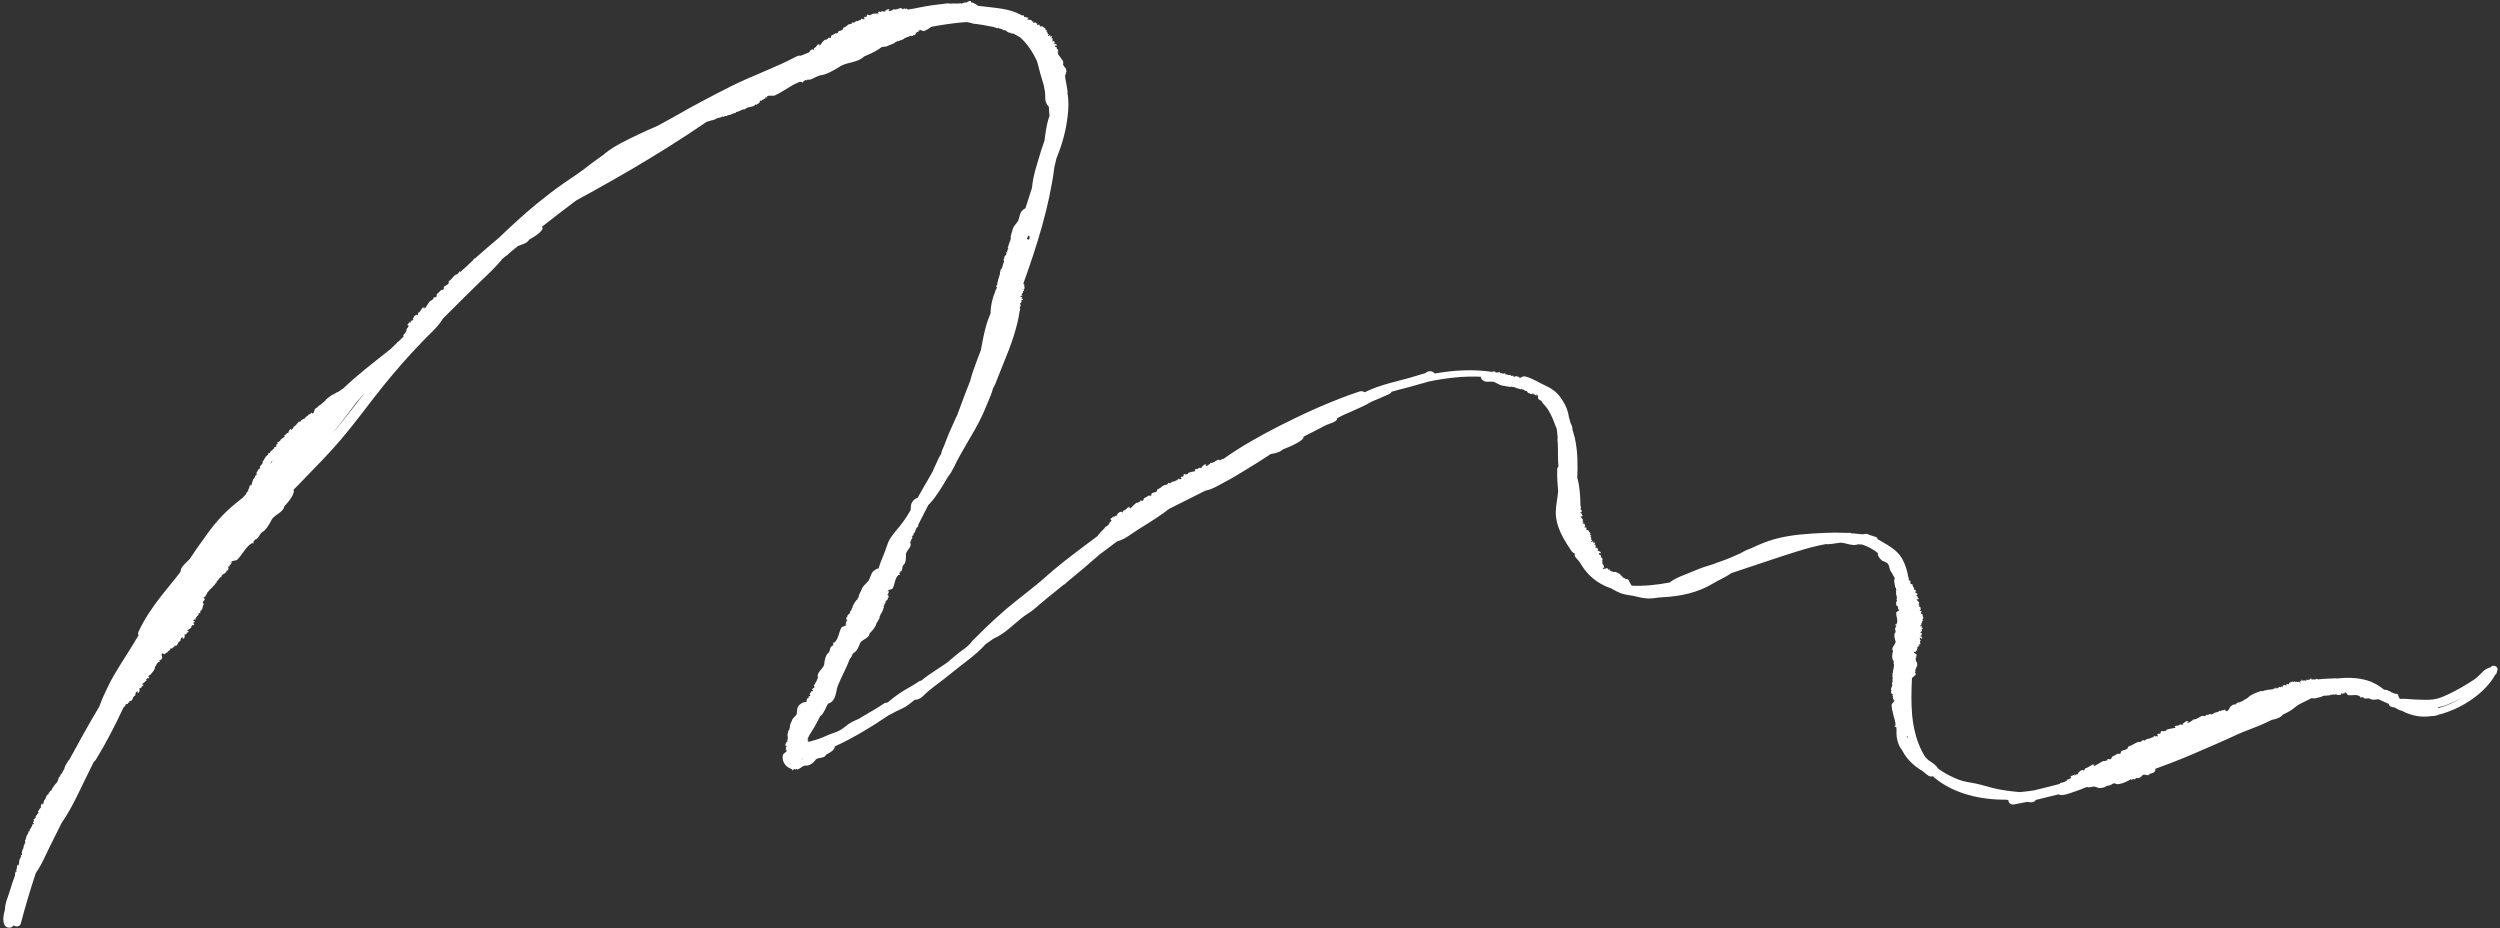 <?xml version="1.0" encoding="UTF-8"?> <svg xmlns="http://www.w3.org/2000/svg" width="272" height="101" viewBox="0 0 272 101" fill="none"><rect x="0" y="0" width="272" height="101" fill="#333333" stroke="none"/><path d="M270.827 72.653C270.496 72.746 270.263 72.933 270.04 73.168C269.754 73.464 269.503 73.729 269.146 73.963C268.323 74.517 267.402 75.04 266.49 75.485C266.043 75.703 265.56 75.922 265.06 76.039C264.55 76.156 264.022 76.148 263.504 76.132C262.958 76.117 262.431 76.101 261.885 76.047C261.617 76.015 261.358 76.031 261.09 76.039C261.036 75.93 260.965 75.797 260.911 75.625L260.929 75.602C260.821 75.493 260.723 75.43 260.526 75.524C260.598 75.352 260.374 75.446 260.357 75.376V75.36C260.178 75.446 260.142 75.157 259.963 75.243C259.972 75.227 259.99 75.181 260.026 75.188C259.918 75.188 259.784 75.188 259.802 75.087C259.668 75.071 259.516 75.04 259.382 75.032C258.872 74.627 258.318 74.268 257.612 74.049C256.548 73.722 255.403 73.69 254.286 73.823C254.241 73.815 254.205 73.8 254.151 73.8C254.008 73.792 253.883 73.8 253.749 73.823C253.391 73.823 253.034 73.846 252.676 73.87C252.542 73.878 252.417 73.893 252.283 73.909C252.283 73.909 252.283 73.909 252.274 73.909C252.229 73.909 252.184 73.909 252.149 73.917C252.149 73.909 252.14 73.893 252.149 73.878C252.05 73.815 251.979 73.901 251.88 73.932C251.854 73.932 251.818 73.932 251.791 73.932C251.764 73.932 251.728 73.917 251.693 73.885C251.693 73.909 251.684 73.917 251.675 73.932C251.612 73.932 251.55 73.932 251.487 73.932V73.862C251.371 73.753 251.326 73.901 251.254 73.956C251.228 73.956 251.201 73.963 251.174 73.971L251.058 73.956L251.076 73.995C251.076 73.995 251.058 73.995 251.049 73.995C251.004 73.948 250.959 73.885 250.933 73.987C250.933 74.002 250.933 74.018 250.933 74.034C250.933 74.034 250.924 74.034 250.915 74.034C250.888 74.041 250.87 74.057 250.843 74.073C250.763 74.041 250.682 74.01 250.611 74.002C250.638 74.088 250.611 74.096 250.584 74.112L250.566 74.034C250.477 74.159 250.486 73.87 250.396 73.971V74.081C250.334 74.252 250.316 73.924 250.244 74.159C250.289 74.135 250.298 74.33 250.244 74.299V74.221C250.244 74.221 250.208 74.275 250.19 74.26C250.199 74.213 250.173 74.151 250.137 74.166V74.065L250.092 74.221C250.012 74.151 249.931 74.268 249.878 74.166C249.878 74.166 249.726 74.135 249.717 74.26C249.726 74.182 249.645 74.166 249.645 74.081C249.627 74.166 249.538 74.252 249.475 74.174C249.296 74.104 249.234 74.33 249.064 74.252C249.091 74.338 249.001 74.307 249.055 74.416C248.939 74.556 248.724 74.237 248.76 74.603C248.697 74.634 248.662 74.533 248.617 74.525V74.502C248.51 74.556 248.474 74.572 248.375 74.588C248.34 74.634 248.375 74.798 248.286 74.775C248.286 74.705 248.259 74.72 248.232 74.728C248.25 74.712 248.25 74.689 248.197 74.658C248.197 74.681 248.197 74.697 248.188 74.705C248.188 74.705 248.188 74.697 248.188 74.689C248.143 74.728 248.161 74.744 248.188 74.744C248.188 74.751 248.188 74.767 248.206 74.783C248.125 74.712 248.054 74.829 248.009 74.72C247.937 74.751 247.893 74.798 247.839 74.853C247.785 74.853 247.732 74.876 247.669 74.892V74.876L247.615 74.907C247.615 74.907 247.598 74.907 247.589 74.915C247.562 74.845 247.624 74.861 247.642 74.837C247.544 74.783 247.499 74.861 247.446 74.915C247.41 74.939 247.374 74.954 247.338 74.97C247.32 74.97 247.311 74.97 247.285 74.962V74.986C247.285 74.986 247.213 75.001 247.177 75.009C247.159 75.001 247.15 74.993 247.133 75.009C247.097 74.993 247.07 75.009 247.052 75.025C246.855 75.032 246.659 75.025 246.516 75.142C246.516 75.126 246.516 75.071 246.578 75.056C246.364 75.134 246.087 75.259 246.033 75.165C245.783 75.259 245.47 75.36 245.192 75.485C245.058 75.547 244.933 75.618 244.826 75.688C244.727 75.758 244.656 75.82 244.602 75.898V75.859C244.504 76.039 244.406 75.976 244.254 76.109C244.236 76.101 244.218 76.101 244.218 76.093C244.102 76.281 243.708 76.351 243.592 76.46L243.547 76.398L243.199 76.577L243.342 76.53C243.395 76.725 243.011 76.546 242.814 76.772C242.555 76.858 242.537 77.357 242.233 77.381C242.161 77.513 242.26 77.201 242.117 77.342C242.054 77.256 242.17 77.248 242.081 77.194C241.929 77.318 241.741 77.225 241.553 77.389L241.5 77.318C241.285 77.576 240.91 77.459 240.784 77.662C240.525 77.849 240.472 77.537 240.239 77.802L240.069 77.755C239.926 77.794 240.042 77.911 239.872 77.927C239.846 77.865 239.658 77.958 239.712 77.865C239.327 77.904 239.112 78.278 238.585 78.294C238.549 78.45 238.299 78.465 238.272 78.59C238.236 78.543 237.825 78.754 238.013 78.543C238.031 78.528 238.066 78.512 238.075 78.535V78.45C237.744 78.411 237.655 78.707 237.396 78.777C237.485 78.777 237.575 78.731 237.539 78.801L237.306 78.879L237.324 78.801L236.967 78.902L237.056 78.957C236.868 78.98 236.743 78.879 236.609 79.058C236.555 79.152 236.815 79.097 236.654 79.191C236.394 79.23 235.992 79.3 235.688 79.402C235.76 79.472 235.688 79.503 235.608 79.558L235.554 79.487C235.304 79.722 235.348 79.386 235.089 79.604V79.542V79.729C234.901 79.995 234.856 79.651 234.678 79.979C234.785 79.909 234.83 80.104 234.669 80.143V80.057C234.588 80.112 234.579 80.151 234.526 80.158C234.552 80.096 234.49 80.049 234.383 80.112L234.409 79.987L234.266 80.213C234.052 80.213 233.846 80.431 233.721 80.369C233.721 80.369 233.337 80.478 233.319 80.619C233.354 80.525 233.14 80.58 233.158 80.478C233.113 80.595 232.863 80.767 232.711 80.728L232.729 80.712C232.264 80.798 232.04 81.11 231.575 81.196C231.647 81.266 231.396 81.321 231.521 81.407C231.155 81.711 230.654 81.578 230.744 81.961C230.592 82.07 230.493 81.992 230.395 82.023L230.422 81.984C230.127 82.171 230.037 82.218 229.805 82.327C229.706 82.413 229.778 82.577 229.545 82.632C229.581 82.538 229.501 82.593 229.42 82.632C229.465 82.6 229.465 82.569 229.34 82.577C229.34 82.6 229.322 82.624 229.304 82.639C229.304 82.639 229.295 82.639 229.295 82.624C229.179 82.702 229.206 82.71 229.277 82.694C229.277 82.702 229.295 82.718 229.322 82.725C229.143 82.71 228.937 82.889 228.866 82.788C228.473 82.967 228.204 83.178 227.856 83.357C227.784 83.318 227.856 83.24 227.945 83.178L227.695 83.295C227.659 83.217 227.82 83.194 227.9 83.147C227.713 83.147 227.561 83.233 227.409 83.334C227.257 83.435 227.105 83.545 226.872 83.591L226.836 83.693H226.809C226.809 83.693 226.783 83.81 226.747 83.849C226.649 83.818 226.64 83.708 226.479 83.81C226.3 83.833 226.157 84.052 226.041 84.169C226.13 84.138 226.13 84.184 226.112 84.223C226.076 84.247 226.041 84.247 226.014 84.247C225.978 84.247 225.942 84.247 225.915 84.278L225.853 84.192C225.915 84.239 225.826 84.309 225.763 84.364C225.763 84.364 225.754 84.364 225.745 84.364C225.745 84.364 225.745 84.364 225.745 84.372C225.728 84.387 225.71 84.403 225.71 84.418C225.629 84.372 225.799 84.309 225.79 84.247C225.486 84.387 225.647 84.317 225.316 84.45C225.164 84.582 225.388 84.528 225.343 84.637C225.191 84.715 225.057 84.832 224.833 84.84L224.932 84.902C224.637 85.074 224.458 85.16 224.208 85.167C224.163 85.214 224.118 85.261 224.065 85.3C223.135 85.542 222.196 85.784 221.257 86.002C220.765 86.073 220.265 86.135 219.773 86.182C218.816 86.096 217.859 85.987 216.921 85.76C216.268 85.597 215.633 85.394 214.98 85.253C214.363 85.121 213.72 85.066 213.139 84.84C212.334 84.535 211.538 84.114 210.85 83.615C210.653 83.217 210.179 82.959 209.795 82.694C209.678 82.577 209.562 82.468 209.455 82.351C208.614 81.009 208.194 79.425 208.042 77.802C207.926 76.499 207.953 75.149 208.024 73.776C208.114 73.698 208.221 73.597 208.346 73.48H208.382C208.453 73.331 208.471 73.238 208.301 73.129C208.516 73.113 208.328 72.996 208.4 72.965H208.418C208.257 72.863 208.57 72.77 208.436 72.668C208.453 72.668 208.507 72.684 208.507 72.7C208.489 72.629 208.453 72.52 208.579 72.528C208.57 72.356 208.659 72.106 208.48 71.974H208.516C208.391 71.904 208.516 71.896 208.444 71.818C208.462 71.818 208.471 71.818 208.48 71.818C208.355 71.732 208.48 71.599 208.436 71.529H208.516V71.389L208.498 71.436C208.275 71.404 208.65 71.342 208.516 71.233C208.543 71.178 208.355 71.1 208.248 71.03C208.248 70.991 208.248 70.96 208.248 70.921C208.284 70.928 208.31 70.928 208.284 70.897C208.4 70.905 208.355 70.936 208.444 70.928C208.4 70.85 208.579 70.827 208.507 70.733H208.596C208.444 70.609 208.74 70.538 208.596 70.452C208.534 70.328 208.874 70.406 208.713 70.265L208.838 70.234C208.865 70.187 208.695 70.179 208.757 70.132C208.838 70.14 208.829 70.062 208.9 70.109C209.035 69.992 208.766 69.828 208.99 69.672C208.847 69.618 208.945 69.54 208.838 69.501C208.9 69.501 208.865 69.321 208.999 69.438C209.008 69.446 208.999 69.462 208.981 69.462L209.07 69.485C209.249 69.399 208.999 69.29 209.035 69.196C208.999 69.228 209.008 69.266 208.945 69.235L208.963 69.142L209.035 69.165L209.088 69.025L208.99 69.04C209.044 68.978 209.204 68.962 209.079 68.876C209.008 68.837 208.945 68.939 208.927 68.861C208.999 68.767 209.106 68.635 209.133 68.533C209.026 68.533 209.035 68.51 209.017 68.478H209.106C208.99 68.354 209.312 68.447 209.213 68.322L209.276 68.338L209.088 68.299C208.918 68.182 209.285 68.252 209.044 68.12C209.052 68.166 208.838 68.135 208.883 68.073L208.972 68.088C208.972 68.088 208.918 68.041 208.936 68.026C208.981 68.049 209.061 68.041 209.052 67.995L209.16 68.034L209.008 67.932C209.106 67.87 208.99 67.753 209.124 67.729C209.124 67.729 209.195 67.581 209.061 67.542C209.142 67.573 209.178 67.495 209.276 67.519C209.187 67.472 209.106 67.355 209.213 67.308H209.222C209.33 67.144 209.088 67.012 209.213 66.856C209.106 66.863 209.16 66.778 209.026 66.801C208.891 66.645 209.285 66.489 208.865 66.442C208.838 66.372 208.954 66.348 208.972 66.309L208.999 66.325C208.954 66.185 208.945 66.146 208.936 66.036C208.891 65.99 208.695 65.997 208.731 65.904C208.811 65.927 208.793 65.888 208.784 65.857C208.802 65.88 208.829 65.88 208.874 65.826C208.847 65.826 208.829 65.818 208.82 65.802C208.82 65.802 208.829 65.802 208.838 65.802C208.802 65.748 208.775 65.763 208.775 65.787C208.766 65.787 208.748 65.787 208.731 65.802C208.82 65.732 208.695 65.638 208.82 65.607C208.748 65.428 208.587 65.342 208.507 65.217C208.57 65.186 208.641 65.209 208.677 65.24L208.632 65.147C208.731 65.131 208.704 65.194 208.731 65.217C208.856 65.077 208.516 65.014 208.623 64.85L208.543 64.835H208.552C208.552 64.835 208.453 64.811 208.436 64.796C208.516 64.757 208.632 64.757 208.605 64.694C208.668 64.624 208.525 64.554 208.462 64.492C208.462 64.531 208.409 64.531 208.373 64.523C208.364 64.492 208.436 64.453 208.4 64.437L208.516 64.413C208.418 64.445 208.382 64.351 208.328 64.351C208.409 64.312 208.418 64.39 208.48 64.382C208.436 64.25 208.453 64.32 208.409 64.187C208.31 64.14 208.301 64.203 208.221 64.211C208.221 64.195 208.221 64.179 208.248 64.164H208.266C208.319 63.93 208.024 63.813 208.105 63.586C208.006 63.618 208.033 63.501 207.908 63.555C207.729 63.391 208.015 63.142 207.684 63.142C207.684 63.095 207.667 63.048 207.658 63.001C207.676 62.986 207.684 62.97 207.684 62.947L207.711 62.962C207.667 62.892 207.64 62.837 207.622 62.798C207.568 62.478 207.506 62.159 207.398 61.839C207.193 61.176 206.889 60.528 206.343 60.021C205.744 59.459 204.984 59.069 204.26 58.648C204.278 58.585 204.26 58.531 204.206 58.484C204.063 58.374 203.724 58.343 203.232 58.133V58.102C203.017 58.078 202.856 58.062 202.695 58.141C202.633 58.133 202.57 58.125 202.516 58.117C202.508 58.117 202.49 58.117 202.472 58.117C202.212 58.086 201.953 58.062 201.685 58.039C201.685 58.031 201.703 58.023 201.721 58.023C201.685 58.023 201.649 58.031 201.613 58.039C201.542 58.039 201.47 58.031 201.399 58.023C201.381 58.016 201.363 58 201.363 57.969C201.256 57.969 201.166 57.977 201.086 57.977C201.014 57.977 200.943 57.977 200.88 57.977C200.111 57.938 199.342 57.938 198.573 57.977C196.723 58.062 194.863 58.164 193.084 58.655C192.225 58.889 191.43 59.233 190.643 59.599C190.205 59.755 189.793 59.943 189.4 60.177C188.738 60.489 188.059 60.785 187.361 61.027C187.031 61.136 186.7 61.261 186.378 61.386C185.636 61.605 184.903 61.846 184.205 62.159C183.356 62.533 182.372 62.806 181.657 63.376C180.351 63.618 178.912 63.797 177.526 63.719C177.446 63.579 177.32 63.407 177.204 63.15L177.222 63.126C177.097 63.009 177.025 62.962 176.82 63.032C176.909 62.869 176.695 62.947 176.695 62.869H176.704C176.507 62.916 176.569 62.635 176.382 62.674C176.4 62.666 176.435 62.627 176.453 62.635C176.364 62.611 176.23 62.572 176.301 62.486C176.104 62.393 175.836 62.166 175.595 62.237L175.622 62.213C175.488 62.276 175.523 62.182 175.416 62.19C175.416 62.174 175.416 62.166 175.425 62.159C175.282 62.213 175.21 62.049 175.121 62.057L175.166 61.995L175.023 61.925L175.058 61.971C174.906 62.112 175.049 61.807 174.871 61.839C174.817 61.769 174.495 61.948 174.397 61.901C174.388 61.901 174.379 61.886 174.379 61.87C174.37 61.87 174.37 61.87 174.361 61.87C174.388 61.854 174.513 61.8 174.424 61.792C174.504 61.722 174.504 61.776 174.558 61.706C174.459 61.691 174.558 61.558 174.441 61.542L174.513 61.488C174.307 61.488 174.495 61.285 174.316 61.3C174.191 61.238 174.522 61.129 174.298 61.097L174.388 61.012C174.388 60.957 174.236 61.035 174.263 60.957C174.334 60.934 174.289 60.871 174.37 60.879C174.424 60.723 174.093 60.684 174.2 60.426C174.039 60.434 174.075 60.309 173.959 60.317C174.021 60.294 173.869 60.114 174.057 60.177C174.075 60.177 174.075 60.2 174.057 60.208L174.146 60.193C174.245 60.013 173.95 60.013 173.905 59.888C173.905 59.935 173.932 59.982 173.86 59.974L173.807 59.865C173.807 59.865 173.86 59.865 173.887 59.857C173.869 59.802 173.86 59.755 173.842 59.709L173.771 59.763C173.771 59.685 173.905 59.592 173.744 59.584C173.664 59.584 173.672 59.693 173.601 59.639C173.601 59.529 173.619 59.365 173.583 59.256C173.494 59.311 173.485 59.28 173.449 59.256L173.529 59.217C173.351 59.155 173.69 59.1 173.529 59.03L173.592 59.014L173.404 59.053C173.19 59.022 173.547 58.928 173.261 58.905C173.297 58.944 173.091 58.999 173.091 58.928L173.181 58.913C173.181 58.913 173.109 58.889 173.118 58.866C173.172 58.866 173.243 58.827 173.208 58.788H173.324L173.136 58.749C173.19 58.648 173.029 58.585 173.136 58.515C173.136 58.515 173.127 58.351 172.984 58.367C173.073 58.367 173.073 58.281 173.172 58.273C173.064 58.273 172.939 58.179 173.02 58.109H173.038C173.073 57.922 172.787 57.875 172.85 57.696C172.752 57.735 172.778 57.633 172.653 57.696C172.465 57.571 172.814 57.345 172.394 57.392C172.349 57.321 172.465 57.282 172.474 57.243L172.501 57.259C172.421 57.134 172.412 57.095 172.394 56.994C172.34 56.955 172.152 56.986 172.17 56.884C172.251 56.9 172.233 56.861 172.224 56.83C172.242 56.845 172.269 56.853 172.313 56.798C172.287 56.798 172.269 56.791 172.26 56.783C172.26 56.783 172.269 56.783 172.278 56.783C172.242 56.728 172.215 56.744 172.215 56.775C172.206 56.775 172.188 56.775 172.17 56.791C172.251 56.713 172.126 56.627 172.251 56.596C172.179 56.44 172.045 56.338 171.965 56.213C171.965 56.206 171.965 56.198 171.965 56.19C172.027 56.174 172.081 56.19 172.117 56.229L172.072 56.127C172.17 56.112 172.135 56.182 172.161 56.206C172.296 56.065 171.965 55.971 172.09 55.815L172.009 55.792H172.018C172.018 55.792 171.974 55.776 171.956 55.769C171.956 55.753 171.956 55.737 171.956 55.722C172.027 55.706 172.099 55.706 172.09 55.644C172.17 55.581 172.036 55.488 171.983 55.417C171.983 55.433 171.965 55.433 171.956 55.441C171.956 55.41 171.956 55.379 171.956 55.347H172.045C172.045 55.347 171.974 55.332 171.956 55.316C171.956 55.3 171.956 55.277 171.956 55.261C171.974 55.277 171.983 55.3 172.018 55.3C172.001 55.16 172.009 55.23 171.992 55.09C171.974 55.074 171.965 55.074 171.956 55.074C171.938 54.091 171.893 53.108 171.652 52.133C171.643 52.094 171.625 52.062 171.607 52.031C171.661 50.603 171.67 49.137 171.357 47.74C171.357 47.647 171.339 47.576 171.303 47.514C171.24 47.264 171.169 47.022 171.097 46.773V46.757H171.106C171.106 46.757 171.097 46.741 171.089 46.734C171.08 46.695 171.071 46.656 171.062 46.617C171.062 46.601 171.062 46.585 171.053 46.578C171.062 46.57 171.071 46.562 171.089 46.554C171.026 46.429 171.008 46.234 170.901 46.094C170.829 45.836 170.749 45.587 170.686 45.329C170.686 45.298 170.668 45.275 170.668 45.243C170.65 45.134 170.641 45.017 170.606 44.908C170.445 44.268 170.132 43.706 169.721 43.16C169.327 42.63 168.835 42.271 168.201 41.982C167.476 41.654 166.815 41.21 166.037 40.976C165.786 40.898 165.518 40.976 165.375 41.155C165.304 41.132 165.313 41.046 165.277 41.015H165.304C165.107 40.976 165.053 40.96 164.928 40.913C164.883 40.913 164.839 40.976 164.794 41.007C164.758 40.999 164.731 40.983 164.696 40.976C164.696 40.96 164.66 40.952 164.633 40.944C164.669 40.944 164.687 40.921 164.633 40.858C164.615 40.874 164.597 40.882 164.588 40.89C164.588 40.89 164.588 40.882 164.588 40.874C164.508 40.874 164.508 40.898 164.544 40.921C164.517 40.921 164.49 40.905 164.472 40.898C164.41 40.874 164.338 40.874 164.356 40.796C164.266 40.788 164.186 40.796 164.114 40.796C163.98 40.765 163.855 40.734 163.721 40.703C163.748 40.663 163.793 40.695 163.837 40.687C163.757 40.57 163.623 40.656 163.498 40.648C163.48 40.648 163.453 40.64 163.435 40.632C163.408 40.624 163.39 40.609 163.372 40.585L163.346 40.617C163.346 40.617 163.319 40.617 163.31 40.617C163.31 40.609 163.31 40.601 163.292 40.593V40.617C163.292 40.617 163.256 40.609 163.238 40.601C163.238 40.562 163.238 40.539 163.194 40.531C163.149 40.445 162.988 40.515 162.881 40.531C162.881 40.531 162.89 40.539 162.898 40.546C162.863 40.546 162.827 40.531 162.782 40.531L162.809 40.453C162.809 40.5 162.764 40.515 162.729 40.523C162.702 40.523 162.675 40.515 162.648 40.507C162.675 40.484 162.729 40.492 162.746 40.461C162.568 40.422 162.657 40.437 162.469 40.398C162.407 40.422 162.407 40.445 162.407 40.468C160.27 40.148 158.16 40.273 156.094 40.64C155.933 40.367 155.379 40.273 155.102 40.585C155.084 40.585 155.057 40.593 155.003 40.624C154.923 40.648 154.851 40.663 154.771 40.687C154.61 40.734 154.449 40.788 154.279 40.835C153.895 40.952 153.519 41.061 153.135 41.171C152.518 41.342 151.892 41.49 151.275 41.662C150.3 41.927 149.344 42.239 148.468 42.684C148.324 42.575 148.119 42.52 147.913 42.591C144.9 43.605 142.039 44.9 139.249 46.312C137.103 47.405 135.002 48.583 133.071 49.956L132.964 49.917C132.838 49.948 132.946 50.073 132.794 50.073C132.767 50.011 132.606 50.089 132.651 50.003C132.311 50.018 132.141 50.377 131.676 50.377C131.658 50.533 131.435 50.541 131.426 50.658C131.39 50.611 131.05 50.814 131.193 50.611C131.202 50.596 131.238 50.58 131.247 50.603L131.229 50.526C130.943 50.486 130.889 50.767 130.666 50.845C130.737 50.845 130.818 50.799 130.791 50.869L130.594 50.947V50.869L130.29 50.97L130.371 51.025C130.21 51.056 130.085 50.955 129.986 51.134C129.95 51.228 130.183 51.165 130.049 51.259C129.834 51.298 129.503 51.36 129.253 51.462C129.325 51.532 129.262 51.555 129.208 51.61L129.155 51.548C128.967 51.774 128.958 51.446 128.761 51.649L128.779 51.766C128.654 52.016 128.565 51.688 128.448 52C128.538 51.938 128.6 52.125 128.457 52.156L128.439 52.078C128.386 52.125 128.377 52.164 128.332 52.18C128.35 52.125 128.287 52.07 128.198 52.133V52.016L128.109 52.234C127.921 52.234 127.769 52.445 127.644 52.382C127.644 52.382 127.313 52.492 127.313 52.632C127.331 52.538 127.152 52.601 127.143 52.499C127.116 52.609 126.928 52.788 126.785 52.765V52.749C126.401 52.851 126.285 53.163 125.918 53.225C125.99 53.295 125.793 53.342 125.9 53.42C125.65 53.685 125.176 53.514 125.283 53.888C125.149 53.982 125.06 53.904 124.979 53.927L125.006 53.896C124.756 54.068 124.675 54.107 124.47 54.208C124.389 54.294 124.47 54.442 124.273 54.505C124.291 54.419 124.228 54.466 124.157 54.505C124.192 54.473 124.192 54.442 124.076 54.45C124.076 54.473 124.067 54.497 124.049 54.512C124.049 54.512 124.04 54.512 124.04 54.497C123.942 54.575 123.978 54.583 124.04 54.567C124.04 54.575 124.058 54.583 124.085 54.59C123.915 54.583 123.763 54.77 123.683 54.684C123.361 54.895 123.2 55.129 122.959 55.324C122.887 55.293 122.923 55.207 122.985 55.144L122.807 55.277C122.753 55.207 122.887 55.168 122.941 55.121C122.78 55.129 122.681 55.23 122.583 55.332C122.485 55.433 122.395 55.535 122.216 55.55L122.199 55.636H122.172C122.172 55.636 122.172 55.737 122.127 55.769C122.047 55.73 122.029 55.62 121.895 55.698C121.743 55.698 121.599 55.901 121.483 56.026C121.573 55.987 121.573 56.042 121.555 56.081C121.483 56.127 121.394 56.081 121.367 56.151L121.295 56.073C121.385 56.135 121.179 56.276 121.188 56.323C121.099 56.291 121.251 56.198 121.224 56.143C120.956 56.338 121.081 56.245 120.831 56.455C120.759 56.619 120.929 56.51 120.938 56.619C120.839 56.728 120.786 56.869 120.616 56.931L120.723 56.962C120.723 56.962 120.679 57.025 120.652 57.056C120.553 57.134 120.464 57.212 120.366 57.29C120.33 57.306 120.285 57.321 120.24 57.337C120.214 57.384 120.196 57.423 120.178 57.469C119.927 57.704 119.695 57.945 119.48 58.218C119.463 58.25 119.445 58.281 119.427 58.312C118.962 58.655 118.506 59.007 118.041 59.35C116.548 60.473 115.072 61.589 113.696 62.822C112.337 64.039 110.825 65.108 109.44 66.294C108.644 66.973 107.875 67.69 107.124 68.408C106.757 68.751 106.417 69.118 106.051 69.469C105.881 69.633 105.702 69.805 105.586 70C105.568 70.016 105.55 70.023 105.532 70.047C105.219 70.39 104.826 70.655 104.442 70.936C104.039 71.233 103.673 71.568 103.288 71.888C103.181 71.982 103.065 72.075 102.948 72.161C102.6 72.395 102.242 72.629 101.893 72.863C101.33 73.238 100.749 73.612 100.239 74.049C100.159 74.057 100.069 74.088 99.989 74.135C99.291 74.619 98.513 74.993 97.816 75.469C97.378 75.773 96.958 76.101 96.555 76.445C96.439 76.437 96.305 76.46 96.18 76.538C95.402 77.084 94.535 77.537 93.721 78.036C93.632 78.091 93.533 78.145 93.444 78.208C93.167 78.325 92.89 78.434 92.63 78.582C92.183 78.832 91.844 79.199 91.396 79.448C91.012 79.667 90.547 79.776 90.136 79.956C89.707 80.151 89.286 80.33 88.83 80.471C88.553 80.556 88.276 80.634 87.999 80.712C87.954 80.689 87.981 80.681 87.874 80.65C87.775 80.556 88.169 80.65 87.793 80.494C87.793 80.494 87.793 80.486 87.793 80.478C87.82 80.478 87.891 80.494 87.909 80.494L87.927 80.51C87.918 80.455 87.918 80.439 87.945 80.416C87.936 80.4 87.891 80.385 87.856 80.369C87.856 80.353 87.874 80.346 87.874 80.33C87.891 80.33 87.909 80.338 87.945 80.346C87.927 80.338 87.909 80.33 87.9 80.322C87.9 80.322 87.909 80.322 87.918 80.322C87.918 80.307 87.9 80.307 87.891 80.299C87.891 80.299 87.891 80.299 87.891 80.291C87.891 80.283 87.9 80.268 87.909 80.26C87.918 80.26 87.936 80.26 87.954 80.268C87.954 80.252 87.945 80.236 87.936 80.213C87.954 80.182 87.972 80.143 87.99 80.112C87.999 80.119 87.99 80.127 87.99 80.143C88.079 80.143 88.035 80.112 88.008 80.073C88.026 80.034 88.043 80.002 88.07 79.963C88.115 79.963 88.106 79.948 88.088 79.932C88.178 79.792 88.267 79.651 88.356 79.511C88.687 79.004 88.956 78.457 89.233 77.919C89.277 77.896 89.322 77.865 89.358 77.826C89.698 77.474 89.841 76.991 90.073 76.585C90.073 76.569 90.091 76.554 90.1 76.546C90.806 76.39 90.931 75.563 91.039 75.032C91.11 74.689 91.236 74.392 91.423 73.987C91.665 73.464 91.924 72.949 92.156 72.426C92.273 72.161 92.38 71.896 92.487 71.623H92.505C92.711 71.475 92.675 71.217 92.863 71.045C93.212 70.905 93.417 70.374 93.542 70.07C93.65 69.594 94.499 69.501 94.588 69.001C94.615 69.001 94.597 68.947 94.588 68.939L94.892 68.619C94.892 68.619 95.25 68.221 95.34 67.885C95.34 67.87 95.34 67.854 95.34 67.839C95.492 67.644 95.599 67.417 95.706 67.207C95.635 67.043 95.867 66.934 95.813 66.762L95.921 66.746C95.903 66.692 95.903 66.629 95.965 66.606L95.983 66.621C95.956 66.536 96.028 66.481 96.01 66.442H96.028L96.055 66.372L96.082 66.395C96.073 66.263 96.117 66.153 96.189 66.068L96.091 66.044C96.296 65.873 96.126 65.74 96.341 65.607H96.368C96.216 65.311 96.716 65.326 96.582 65.014C96.6 65.053 96.636 65.014 96.663 65.03C96.69 64.913 96.725 64.796 96.529 64.726C96.564 64.647 96.618 64.687 96.698 64.702C96.609 64.671 96.609 64.593 96.636 64.531L96.654 64.57L96.707 64.39L96.529 64.367C96.618 64.289 96.734 64.413 96.743 64.312L96.609 64.265C96.698 64.148 96.931 64.148 97.092 64.062C97.396 63.579 97.315 62.916 97.78 62.533L97.888 62.549C98.04 62.596 97.736 62.338 97.888 62.369L97.852 62.291C97.852 62.291 97.932 62.26 97.95 62.299C97.977 62.245 97.95 62.237 97.932 62.182L98.049 62.159C98.219 61.971 98.12 61.73 98.254 61.519C98.558 61.308 98.576 60.739 98.567 60.419C98.478 59.958 99.22 59.584 99.059 59.116C99.086 59.108 99.041 59.061 99.023 59.061L99.086 58.874C99.157 58.694 99.184 58.64 99.273 58.515C99.273 58.484 99.247 58.445 99.22 58.414C99.247 58.359 99.282 58.297 99.309 58.242C99.318 58.258 99.345 58.258 99.399 58.234C99.381 58.218 99.372 58.195 99.372 58.179C99.372 58.179 99.381 58.179 99.39 58.179C99.399 58.117 99.39 58.102 99.372 58.109C99.399 58.062 99.425 58.008 99.452 57.961C99.47 57.938 99.497 57.93 99.542 57.938C99.578 57.852 99.587 57.766 99.595 57.688C99.667 57.547 99.739 57.415 99.81 57.274C99.837 57.313 99.792 57.36 99.792 57.399C99.926 57.329 99.908 57.204 99.908 57.079C100.275 56.369 100.642 55.659 100.999 54.949C101.044 54.91 101.089 54.864 101.124 54.825C101.554 54.38 101.902 53.865 102.233 53.365C102.546 52.89 102.832 52.398 103.118 51.899C103.655 51.267 103.941 50.447 104.334 49.753C104.898 48.739 105.488 47.74 106.069 46.734C106.614 45.789 107.061 44.806 107.464 43.808C107.678 43.277 107.92 42.762 108.045 42.232C108.268 41.912 108.385 41.506 108.528 41.163C108.93 40.156 109.341 39.15 109.735 38.136C110.119 37.137 110.459 36.123 110.7 35.085C110.808 34.656 110.888 34.219 110.942 33.79C111.049 33.743 110.995 33.673 110.96 33.595C110.96 33.54 110.96 33.485 110.96 33.431L111.031 33.314H110.969C110.969 33.314 110.969 33.298 110.969 33.29C111.04 33.251 111.147 33.243 111.058 33.15C111.031 33.127 111.004 33.134 110.977 33.142C110.977 33.111 110.977 33.08 110.977 33.048C111.058 32.971 111.147 32.869 111.183 32.775C111.076 32.775 111.085 32.736 111.076 32.697H111.165C111.067 32.557 111.371 32.697 111.299 32.549L111.183 32.502C111.031 32.354 111.38 32.471 111.165 32.3C111.165 32.354 110.96 32.3 111.013 32.237L111.094 32.268C111.094 32.268 111.049 32.214 111.067 32.19C111.112 32.221 111.192 32.221 111.183 32.167L111.281 32.221L111.138 32.097C111.246 32.034 111.147 31.894 111.281 31.878C111.281 31.878 111.371 31.722 111.237 31.668C111.317 31.714 111.362 31.621 111.46 31.668C111.371 31.613 111.317 31.48 111.425 31.441H111.433C111.568 31.277 111.335 31.121 111.478 30.965C111.38 30.965 111.425 30.895 111.326 30.895C112.801 26.783 114.169 22.5 114.715 18.185C114.795 17.858 114.876 17.53 114.947 17.21C115.555 15.743 115.976 14.237 116.154 12.677C116.253 11.842 116.306 10.968 116.136 10.141C116.154 10.086 116.163 10.024 116.154 9.962C116.074 9.462 116.002 8.955 115.895 8.464C115.922 8.417 115.85 8.347 115.895 8.323H115.913C115.761 8.214 116.056 8.113 115.913 8.003C115.931 8.003 115.984 8.003 115.993 8.034C115.967 7.956 115.913 7.855 116.038 7.847C116.002 7.668 116.02 7.379 115.806 7.285H115.841C115.698 7.239 115.806 7.2 115.716 7.137C115.734 7.137 115.734 7.122 115.743 7.122C115.689 7.106 115.672 7.075 115.654 7.036C115.707 6.88 115.698 6.7 115.609 6.568C115.439 6.318 115.251 6.076 115.072 5.842C115.117 5.795 115.207 5.748 115.072 5.725L115.162 5.639C115.162 5.592 115.01 5.663 115.037 5.592C115.108 5.569 115.064 5.514 115.144 5.514C115.198 5.366 114.876 5.358 114.992 5.14C114.84 5.163 114.885 5.054 114.768 5.077C114.822 5.046 114.697 4.929 114.876 4.953C114.894 4.953 114.894 4.968 114.876 4.976L114.965 4.953C115.072 4.804 114.795 4.836 114.777 4.742C114.768 4.781 114.786 4.804 114.724 4.812L114.688 4.726L114.768 4.711L114.742 4.578L114.67 4.633C114.679 4.555 114.813 4.477 114.652 4.461C114.572 4.461 114.572 4.562 114.509 4.516C114.518 4.414 114.536 4.258 114.5 4.149C114.411 4.204 114.402 4.172 114.366 4.157L114.447 4.118C114.268 4.071 114.599 3.993 114.447 3.938L114.321 3.977C114.107 3.977 114.447 3.845 114.169 3.853C114.214 3.884 114.008 3.962 114.008 3.899L114.089 3.868C114.089 3.868 114.017 3.86 114.017 3.837C114.071 3.837 114.134 3.782 114.089 3.751L114.205 3.728H114.017C114.053 3.626 113.883 3.603 113.964 3.517C113.964 3.517 113.91 3.369 113.785 3.408C113.874 3.384 113.848 3.306 113.937 3.275C113.83 3.291 113.696 3.244 113.74 3.158H113.758C113.713 2.971 113.436 3.018 113.418 2.83C113.347 2.901 113.329 2.807 113.24 2.901C113.025 2.869 113.213 2.526 112.873 2.752C112.801 2.721 112.873 2.635 112.855 2.596H112.882C112.748 2.526 112.712 2.503 112.64 2.432C112.569 2.432 112.435 2.55 112.399 2.464C112.471 2.432 112.435 2.417 112.399 2.393C112.426 2.393 112.453 2.386 112.444 2.323C112.426 2.339 112.408 2.339 112.39 2.339C112.39 2.339 112.39 2.331 112.399 2.323C112.337 2.308 112.328 2.323 112.345 2.354C112.345 2.354 112.328 2.37 112.319 2.393C112.336 2.292 112.176 2.3 112.256 2.206C112.095 2.128 111.898 2.152 111.746 2.12C111.773 2.066 111.836 2.035 111.889 2.042L111.782 2.003C111.836 1.933 111.863 1.996 111.907 1.996C111.881 1.816 111.594 1.98 111.541 1.808L111.478 1.855V1.84C111.478 1.84 111.451 1.871 111.425 1.879C111.425 1.863 111.407 1.855 111.398 1.84C111.425 1.785 111.451 1.738 111.398 1.722C111.398 1.644 111.273 1.668 111.192 1.683C111.165 1.668 111.129 1.652 111.103 1.629L111.121 1.598C111.121 1.598 111.103 1.613 111.103 1.621C111.094 1.621 111.076 1.605 111.067 1.605C111.04 1.598 111.031 1.59 111.022 1.59C109.887 0.966 108.501 0.88 107.195 0.724C106.927 0.693 106.659 0.661 106.391 0.63C106.283 0.505 106.06 0.365 105.64 0.232V0.107C105.434 0.107 105.3 0.131 105.219 0.263C105.184 0.263 105.148 0.263 105.112 0.263C105.094 0.263 105.076 0.263 105.067 0.263C104.915 0.271 104.79 0.302 104.674 0.373C104.638 0.373 104.602 0.373 104.576 0.396H104.558C104.558 0.396 104.558 0.388 104.549 0.381C104.549 0.381 104.549 0.365 104.549 0.357C104.549 0.357 104.531 0.365 104.531 0.373C104.477 0.334 104.388 0.373 104.316 0.388C104.281 0.388 104.245 0.388 104.2 0.388C104.2 0.388 104.2 0.388 104.191 0.388C103.994 0.388 103.789 0.388 103.592 0.388C103.592 0.388 103.592 0.373 103.61 0.373C103.592 0.373 103.565 0.381 103.538 0.388C103.449 0.388 103.36 0.388 103.261 0.396C103.243 0.388 103.226 0.373 103.226 0.357C102.984 0.388 102.68 0.396 102.43 0.451C102.349 0.451 102.269 0.466 102.188 0.474C101.178 0.583 100.177 0.771 99.184 0.981C99.086 0.966 98.996 0.958 98.934 1.028C98.907 1.036 98.889 1.044 98.871 1.044C98.871 1.044 98.862 1.044 98.853 1.044C98.701 1.044 98.701 0.833 98.505 0.997L98.388 0.903C98.281 0.903 98.335 1.044 98.21 1.005C98.21 0.934 98.049 0.973 98.111 0.895C97.816 0.825 97.593 1.122 97.19 1.005C97.137 1.145 96.94 1.098 96.904 1.208C96.886 1.153 96.538 1.262 96.716 1.106C96.734 1.091 96.761 1.091 96.77 1.106V1.028C96.529 0.919 96.421 1.176 96.207 1.2C96.278 1.215 96.35 1.192 96.314 1.254L96.117 1.286L96.135 1.215C96.037 1.215 95.939 1.231 95.84 1.247L95.903 1.317C95.751 1.317 95.661 1.184 95.536 1.34C95.483 1.418 95.706 1.41 95.563 1.473C95.357 1.473 95.053 1.473 94.803 1.527C94.866 1.605 94.803 1.621 94.74 1.668L94.696 1.598C94.49 1.793 94.526 1.465 94.311 1.644V1.762C94.177 1.996 94.115 1.66 93.98 1.957C94.07 1.902 94.115 2.089 93.98 2.113V2.035C93.909 2.081 93.909 2.113 93.864 2.12C93.882 2.066 93.82 2.011 93.739 2.066V1.949L93.659 2.159C93.48 2.159 93.337 2.347 93.22 2.284C93.22 2.284 92.916 2.386 92.934 2.518C92.934 2.425 92.782 2.479 92.764 2.386C92.746 2.495 92.594 2.659 92.46 2.628V2.612C92.13 2.69 92.067 2.979 91.736 3.018C91.799 3.088 91.656 3.119 91.727 3.189C91.647 3.236 91.575 3.283 91.495 3.322C91.334 3.361 91.182 3.361 91.191 3.525C91.146 3.564 91.092 3.595 91.048 3.642C91.003 3.634 90.967 3.618 90.923 3.626L90.94 3.595C90.717 3.743 90.645 3.782 90.458 3.868C90.386 3.946 90.475 4.094 90.297 4.149C90.306 4.063 90.252 4.11 90.189 4.149C90.225 4.118 90.216 4.094 90.109 4.094C90.109 4.118 90.109 4.141 90.091 4.157C90.091 4.157 90.082 4.157 90.082 4.141C90.002 4.219 90.028 4.227 90.082 4.204C90.082 4.211 90.1 4.219 90.127 4.227C89.966 4.211 89.85 4.399 89.76 4.313C89.474 4.523 89.367 4.765 89.197 4.96C89.125 4.937 89.143 4.851 89.188 4.789L89.054 4.921C88.991 4.851 89.108 4.82 89.143 4.765C88.857 4.797 88.875 5.155 88.562 5.226V5.312H88.544C88.571 5.335 88.562 5.413 88.544 5.444C88.455 5.413 88.419 5.312 88.312 5.397C88.187 5.405 88.115 5.577 88.043 5.694C87.74 5.819 87.436 5.936 87.132 6.061C86.997 6.037 86.854 6.053 86.702 6.123C84.387 7.356 81.838 8.23 79.478 9.415C77.377 10.477 75.302 11.569 73.282 12.739C72.71 13.043 72.146 13.363 71.574 13.675C71.225 13.824 70.885 13.98 70.537 14.136C70.537 14.136 70.528 14.136 70.519 14.136C70.51 14.136 70.492 14.152 70.483 14.152C70.126 14.315 69.777 14.479 69.428 14.643C68.203 15.236 66.862 15.852 65.825 16.687C65.78 16.718 65.744 16.757 65.718 16.804C65.655 16.851 65.592 16.89 65.53 16.929C64.832 17.405 64.171 17.912 63.509 18.427C63.303 18.56 63.125 18.716 62.919 18.856C62.365 19.238 61.801 19.605 61.247 19.995C60.264 20.69 59.307 21.423 58.386 22.18C56.964 23.35 55.623 24.583 54.309 25.847C53.415 26.596 52.538 27.353 51.671 28.125C51.626 28.117 51.573 28.125 51.51 28.227L51.492 28.172L51.528 28.266C51.528 28.266 51.492 28.297 51.465 28.32C51.304 28.461 51.153 28.617 50.992 28.757V28.742V28.765C50.813 28.929 50.625 29.093 50.455 29.264C50.419 29.288 50.24 29.405 50.187 29.522C50.169 29.538 50.16 29.553 50.142 29.561C50.089 29.538 49.981 29.592 49.963 29.514C49.963 29.639 49.794 29.865 49.633 29.881V29.857C49.248 30.068 49.194 30.411 48.819 30.583C48.908 30.638 48.712 30.731 48.846 30.786C48.649 31.121 48.139 31.09 48.3 31.418C48.273 31.449 48.247 31.472 48.22 31.504C48.13 31.55 48.059 31.527 47.996 31.566L48.014 31.527C47.791 31.769 47.719 31.839 47.531 31.995C47.469 32.104 47.594 32.237 47.397 32.354C47.397 32.261 47.335 32.331 47.281 32.385C47.308 32.339 47.299 32.315 47.183 32.354C47.183 32.377 47.183 32.401 47.183 32.424C47.183 32.424 47.174 32.424 47.165 32.416C47.084 32.526 47.12 32.526 47.165 32.487C47.165 32.495 47.183 32.502 47.218 32.502C47.04 32.541 46.932 32.775 46.825 32.713C46.548 33.017 46.432 33.298 46.226 33.571C46.145 33.556 46.163 33.47 46.208 33.384L46.047 33.571C45.976 33.517 46.11 33.439 46.145 33.376C45.815 33.485 45.833 33.891 45.484 34.047V34.141H45.466C45.502 34.164 45.484 34.25 45.466 34.297C45.368 34.281 45.314 34.18 45.207 34.305C45.046 34.352 44.974 34.601 44.894 34.757C44.974 34.695 44.983 34.742 44.983 34.788C44.929 34.851 44.831 34.843 44.813 34.905L44.715 34.851C44.822 34.89 44.661 35.077 44.67 35.124C44.572 35.116 44.697 34.991 44.67 34.937C44.456 35.186 44.563 35.062 44.348 35.303C44.295 35.483 44.456 35.342 44.474 35.459C44.384 35.584 44.339 35.74 44.161 35.857H44.286C44.152 36.138 44.062 36.279 43.883 36.45C43.883 36.513 43.883 36.575 43.901 36.63C43.714 36.809 43.526 36.989 43.338 37.168C43.275 37.191 43.222 37.238 43.177 37.293H43.204C42.962 37.527 42.721 37.753 42.48 37.987C42.355 38.089 42.229 38.19 42.104 38.284C40.495 39.563 38.832 40.835 37.365 42.247C37.33 42.271 37.294 42.302 37.258 42.325C37.169 42.341 37.07 42.481 36.999 42.489C36.883 42.653 36.596 42.645 36.489 42.817C36.489 42.809 36.471 42.778 36.507 42.755C36.4 42.84 36.248 42.973 36.194 42.926C35.917 43.129 35.497 43.379 35.389 43.589V43.566C35.336 43.691 35.264 43.667 35.175 43.777C35.166 43.777 35.148 43.777 35.148 43.777C35.085 43.909 34.835 44.026 34.772 44.12L34.737 44.096L34.531 44.276L34.611 44.221C34.674 44.331 34.397 44.299 34.307 44.479C34.156 44.588 34.227 44.892 34.039 44.978C34.021 45.08 34.021 44.861 33.959 44.978C33.905 44.939 33.977 44.908 33.905 44.9C33.834 45.009 33.691 45.002 33.61 45.134L33.565 45.103C33.485 45.306 33.217 45.329 33.19 45.485C33.065 45.657 32.966 45.485 32.877 45.704L32.761 45.719C32.68 45.782 32.779 45.821 32.671 45.875C32.644 45.844 32.546 45.946 32.555 45.875C32.322 46 32.278 46.273 31.956 46.422C31.974 46.523 31.822 46.601 31.831 46.679C31.795 46.663 31.598 46.905 31.661 46.726C31.661 46.71 31.688 46.695 31.697 46.702L31.67 46.656C31.464 46.726 31.473 46.921 31.339 47.038C31.393 47.007 31.437 46.96 31.428 47.014L31.303 47.132V47.077L31.098 47.241H31.16C31.053 47.319 30.946 47.295 30.919 47.444C30.91 47.514 31.053 47.405 30.981 47.506C30.838 47.6 30.624 47.748 30.472 47.888C30.534 47.912 30.499 47.951 30.472 47.998L30.427 47.974C30.338 48.177 30.275 47.974 30.177 48.161L30.159 48.13L30.212 48.232C30.168 48.434 30.052 48.247 30.025 48.497C30.078 48.427 30.15 48.528 30.06 48.598L30.034 48.551C30.007 48.598 30.007 48.63 29.971 48.653C29.971 48.614 29.926 48.598 29.873 48.669L29.855 48.59L29.828 48.77C29.703 48.832 29.631 49.028 29.533 49.028C29.533 49.028 29.327 49.222 29.354 49.308C29.354 49.238 29.238 49.347 29.211 49.285C29.211 49.371 29.122 49.558 29.023 49.589V49.574C28.782 49.784 28.782 50.034 28.558 50.221C28.621 50.237 28.505 50.346 28.594 50.354C28.496 50.619 28.156 50.705 28.317 50.9C28.254 51.017 28.183 51.001 28.138 51.056V51.025C28.031 51.236 27.995 51.298 27.906 51.454C27.879 51.54 27.977 51.602 27.879 51.727C27.861 51.665 27.834 51.727 27.807 51.774C27.816 51.735 27.807 51.719 27.745 51.774C27.745 51.789 27.745 51.805 27.745 51.821C27.745 51.821 27.745 51.821 27.736 51.821C27.7 51.914 27.727 51.907 27.754 51.867C27.754 51.867 27.771 51.867 27.789 51.867C27.682 51.938 27.655 52.117 27.575 52.102C27.45 52.367 27.432 52.585 27.351 52.819C27.298 52.827 27.289 52.765 27.307 52.694L27.244 52.858C27.19 52.835 27.253 52.757 27.271 52.702C27.092 52.858 27.172 53.116 26.985 53.303L27.003 53.365H26.994C26.994 53.365 27.02 53.444 27.02 53.475C26.958 53.49 26.913 53.436 26.869 53.545C26.815 53.584 26.797 53.662 26.779 53.748C26.663 53.873 26.547 53.998 26.43 54.13C26.091 54.395 25.751 54.669 25.42 54.949C24.329 55.87 23.426 56.869 22.613 57.992C22.407 58.273 22.21 58.562 22.013 58.843C21.531 59.475 21.093 60.146 20.654 60.801C20.583 60.871 20.52 60.941 20.449 61.012C20.163 61.308 19.707 61.675 19.653 62.081C19.653 62.127 19.653 62.166 19.653 62.205C18.974 63.095 18.24 63.945 17.552 64.827C16.577 66.068 15.701 67.363 15.057 68.759C15.004 68.884 15.013 69.009 15.075 69.118C14.887 69.438 14.7 69.75 14.503 70.07C13.591 71.576 12.554 73.051 11.785 74.619C11.436 75.313 11.114 76.031 10.846 76.757C10.837 76.788 10.819 76.827 10.81 76.858C9.666 78.785 8.575 80.744 7.511 82.71C7.493 82.725 7.475 82.733 7.457 82.725C7.305 83.006 7.028 83.365 7.019 83.591V83.568C7.019 83.701 6.939 83.701 6.903 83.826C6.894 83.826 6.885 83.826 6.876 83.826C6.876 83.849 6.867 83.88 6.858 83.903C6.831 83.958 6.796 84.013 6.769 84.067C6.724 84.13 6.679 84.192 6.671 84.239L6.626 84.223L6.501 84.442L6.563 84.364C6.662 84.45 6.393 84.489 6.367 84.684C6.331 84.731 6.331 84.801 6.331 84.871C6.277 84.972 6.223 85.082 6.161 85.183C6.161 85.183 6.143 85.183 6.125 85.183C6.089 85.3 5.955 85.331 5.919 85.48L5.866 85.464C5.848 85.675 5.615 85.76 5.633 85.916C5.571 86.112 5.419 85.971 5.41 86.205L5.303 86.252C5.249 86.33 5.356 86.346 5.267 86.424C5.231 86.4 5.168 86.525 5.159 86.455C4.981 86.626 5.025 86.907 4.766 87.126C4.82 87.219 4.695 87.337 4.739 87.399C4.703 87.399 4.587 87.664 4.596 87.485C4.596 87.469 4.614 87.446 4.623 87.454L4.587 87.415C4.417 87.531 4.489 87.711 4.399 87.859C4.435 87.82 4.462 87.758 4.48 87.812L4.399 87.953L4.373 87.906L4.239 88.109H4.301C4.221 88.195 4.113 88.195 4.131 88.343C4.149 88.413 4.247 88.273 4.212 88.39C4.104 88.515 3.952 88.702 3.854 88.874C3.917 88.874 3.899 88.928 3.881 88.983L3.827 88.967C3.809 89.186 3.684 88.998 3.648 89.201L3.702 89.256C3.72 89.459 3.55 89.31 3.604 89.552C3.631 89.474 3.729 89.552 3.666 89.638L3.631 89.599C3.622 89.654 3.631 89.677 3.604 89.708C3.595 89.669 3.541 89.669 3.514 89.747L3.479 89.677L3.505 89.849C3.398 89.942 3.389 90.138 3.3 90.161C3.3 90.161 3.166 90.387 3.219 90.465C3.192 90.403 3.121 90.528 3.076 90.465C3.103 90.543 3.076 90.738 2.978 90.793V90.777C2.808 91.027 2.871 91.269 2.701 91.487C2.763 91.487 2.683 91.612 2.772 91.604C2.727 91.706 2.674 91.807 2.638 91.909C2.602 91.971 2.567 92.026 2.584 92.08C2.558 92.158 2.54 92.244 2.531 92.33C2.522 92.338 2.513 92.346 2.504 92.353V92.322C2.441 92.541 2.423 92.603 2.361 92.759C2.361 92.845 2.459 92.892 2.379 93.024C2.352 92.962 2.334 93.024 2.316 93.079C2.316 93.04 2.316 93.024 2.254 93.087C2.263 93.102 2.263 93.118 2.271 93.133C2.271 93.133 2.271 93.133 2.263 93.133C2.245 93.227 2.263 93.212 2.289 93.172C2.289 93.172 2.307 93.172 2.325 93.172C2.236 93.251 2.236 93.43 2.155 93.422C2.075 93.695 2.084 93.914 2.039 94.148C1.994 94.163 1.976 94.101 1.976 94.031L1.941 94.195C1.887 94.179 1.941 94.093 1.941 94.039C1.78 94.21 1.905 94.46 1.753 94.663L1.789 94.717V94.733C1.789 94.733 1.807 94.764 1.815 94.788C1.815 94.803 1.807 94.819 1.798 94.834C1.744 94.834 1.699 94.819 1.681 94.92C1.619 94.99 1.628 95.123 1.637 95.24C1.431 95.778 1.252 96.317 1.091 96.871C0.886 97.557 0.537 98.26 0.537 98.977C0.385 99.508 0.251 100.117 0.492 100.639C0.644 100.975 1.19 101.037 1.431 100.749C1.449 100.725 1.467 100.694 1.494 100.67C1.672 100.873 2.164 100.842 2.254 100.507C2.745 98.65 3.291 96.801 3.899 94.975C4.516 94.117 4.891 93.188 5.347 92.26C5.794 91.347 6.25 90.434 6.706 89.529C7.743 88.039 8.477 86.424 9.254 84.816C9.567 84.161 9.898 83.513 10.22 82.866C10.301 82.819 10.372 82.749 10.417 82.671C11.525 80.876 12.473 79.019 13.358 77.139H13.376C13.376 77.139 13.376 77.115 13.376 77.1C13.394 77.061 13.412 77.014 13.43 76.975C13.519 76.882 13.68 76.835 13.636 76.702C13.698 76.499 13.949 76.718 13.922 76.452H14.074C14.145 76.374 13.984 76.32 14.101 76.265C14.163 76.304 14.235 76.187 14.253 76.265C14.494 76.132 14.387 75.797 14.744 75.641C14.655 75.516 14.825 75.43 14.762 75.337C14.825 75.36 14.959 75.087 14.977 75.298C14.977 75.313 14.959 75.337 14.941 75.321L15.004 75.383C15.254 75.321 15.111 75.079 15.236 74.947C15.182 74.978 15.147 75.032 15.12 74.97L15.227 74.845L15.272 74.907L15.451 74.728L15.352 74.712C15.46 74.634 15.621 74.673 15.585 74.502C15.558 74.416 15.415 74.541 15.46 74.424C15.603 74.322 15.826 74.166 15.96 74.002C15.862 73.971 15.889 73.924 15.907 73.87L15.987 73.901C15.996 73.667 16.202 73.924 16.238 73.698L16.148 73.612C16.148 73.612 16.148 73.589 16.148 73.573C16.166 73.542 16.193 73.511 16.211 73.487C16.246 73.487 16.291 73.48 16.291 73.417C16.318 73.409 16.336 73.409 16.363 73.417C16.55 73.168 16.872 72.871 16.846 72.614L16.863 72.645C16.837 72.512 16.908 72.512 16.944 72.442C16.962 72.442 16.98 72.45 16.988 72.465C16.98 72.45 16.98 72.419 16.971 72.395C16.98 72.395 16.988 72.395 16.997 72.395C16.971 72.231 17.212 72.114 17.23 72.013L17.302 72.052L17.445 71.865L17.373 71.919C17.212 71.779 17.605 71.857 17.605 71.646C17.74 71.537 17.453 71.147 17.65 71.084C17.623 70.967 17.74 71.225 17.758 71.092C17.856 71.155 17.775 71.17 17.874 71.201C17.91 71.084 18.097 71.116 18.133 70.967L18.213 71.014C18.213 70.78 18.544 70.803 18.509 70.624C18.58 70.437 18.812 70.671 18.804 70.413H18.956C19.027 70.359 18.875 70.289 18.991 70.25C19.054 70.296 19.125 70.187 19.143 70.273C19.385 70.164 19.295 69.836 19.653 69.719C19.573 69.594 19.742 69.524 19.68 69.43C19.742 69.454 19.877 69.204 19.886 69.407C19.886 69.422 19.868 69.446 19.85 69.43L19.912 69.493C20.163 69.446 20.029 69.204 20.154 69.087C20.1 69.11 20.064 69.165 20.038 69.103L20.145 68.986L20.189 69.048L20.368 68.884L20.27 68.869C20.377 68.798 20.538 68.845 20.502 68.674C20.476 68.596 20.332 68.705 20.377 68.588C20.52 68.494 20.735 68.354 20.869 68.205C20.771 68.174 20.797 68.135 20.815 68.081L20.896 68.112C20.896 67.885 21.11 68.135 21.137 67.917L21.048 67.831C20.985 67.597 21.271 67.831 21.155 67.55C21.128 67.628 20.958 67.503 21.039 67.433L21.102 67.488C21.11 67.433 21.093 67.402 21.128 67.378C21.155 67.425 21.236 67.441 21.262 67.371L21.334 67.464L21.262 67.269C21.405 67.199 21.388 66.996 21.522 66.996C21.522 66.996 21.692 66.793 21.593 66.692C21.647 66.77 21.736 66.653 21.817 66.723C21.754 66.629 21.772 66.434 21.897 66.395V66.411C22.121 66.192 21.978 65.927 22.192 65.74C22.085 65.716 22.192 65.615 22.058 65.599C22.04 65.326 22.496 65.256 22.148 65.046C22.174 65.014 22.21 64.983 22.237 64.944C22.273 64.928 22.317 64.921 22.335 64.897V64.928C22.362 64.858 22.38 64.811 22.389 64.765C22.434 64.71 22.478 64.663 22.514 64.609C22.505 64.413 22.809 64.296 22.836 64.094H22.952C22.961 64.023 22.988 63.953 23.069 63.93L23.086 63.945C23.104 63.836 23.203 63.789 23.212 63.735L23.229 63.75L23.301 63.664L23.319 63.696C23.381 63.54 23.489 63.415 23.623 63.321L23.533 63.274C23.846 63.111 23.757 62.9 24.061 62.775L24.079 62.791C24.115 62.369 24.624 62.478 24.669 62.057C24.669 62.112 24.723 62.073 24.741 62.088C24.839 61.948 24.946 61.8 24.785 61.683C24.875 61.589 24.901 61.644 24.982 61.683C24.91 61.636 24.955 61.535 25.018 61.456V61.511L25.179 61.293L25.009 61.238C25.152 61.16 25.197 61.324 25.259 61.199L25.143 61.121C25.304 60.988 25.554 61.02 25.769 60.934C26.377 60.364 26.699 59.514 27.423 59.084L27.53 59.116C27.664 59.194 27.494 58.835 27.628 58.889V58.788C27.628 58.788 27.736 58.765 27.727 58.812C27.789 58.757 27.771 58.741 27.771 58.671L27.906 58.655C28.183 58.453 28.227 58.148 28.487 57.914C28.925 57.719 29.3 57.04 29.506 56.642C29.73 56.05 30.713 55.823 30.91 55.183C30.946 55.183 30.937 55.113 30.919 55.105L31.312 54.661C31.312 54.661 31.777 54.114 31.92 53.693C31.974 53.529 31.992 53.389 31.92 53.303C32.224 52.999 32.528 52.687 32.823 52.382C34.245 50.892 35.72 49.441 37.043 47.88C38.367 46.328 39.574 44.705 40.817 43.106C42.059 41.506 43.365 39.953 44.751 38.44C45.001 38.167 45.26 37.894 45.511 37.628C45.6 37.55 45.69 37.472 45.752 37.386C45.752 37.379 45.761 37.363 45.77 37.355C46.154 36.95 46.548 36.552 46.95 36.162C47.433 35.686 47.88 35.194 48.211 34.64C49.794 33.072 51.358 31.488 52.977 29.951C53.584 29.374 54.157 28.781 54.675 28.149C54.756 28.078 54.836 28.008 54.926 27.938C55.149 27.805 55.364 27.61 55.551 27.423C55.82 27.205 56.079 26.986 56.347 26.768C56.767 26.596 57.268 26.502 57.51 26.159C57.536 26.159 57.554 26.097 57.545 26.089L58.037 25.8C58.037 25.8 59.361 24.997 58.958 24.677C60.192 23.709 61.435 22.742 62.696 21.805C63.205 21.532 63.706 21.259 64.207 20.978C65.727 20.136 67.229 19.285 68.722 18.412C71.511 16.773 74.247 15.064 76.894 13.246C77.207 13.168 77.52 13.075 77.806 12.989C77.976 12.809 78.396 12.841 78.602 12.669L78.727 12.716C78.798 12.653 78.888 12.599 78.995 12.622V12.646C79.102 12.552 79.263 12.544 79.317 12.497V12.521L79.469 12.466L79.451 12.505C79.657 12.38 79.88 12.302 80.095 12.271L80.041 12.193C80.515 12.146 80.587 11.912 81.025 11.889V11.912C81.4 11.507 81.874 11.764 82.25 11.335C82.205 11.389 82.303 11.366 82.312 11.389C82.527 11.265 82.75 11.132 82.652 10.976C82.804 10.898 82.813 10.96 82.867 11.015C82.822 10.945 82.938 10.851 83.054 10.789L83.019 10.843L83.349 10.648L83.197 10.555C83.403 10.5 83.349 10.687 83.501 10.57L83.43 10.461C83.698 10.36 83.948 10.445 84.252 10.406C84.771 10.18 85.263 9.86 85.746 9.564C85.987 9.415 86.219 9.267 86.47 9.142C86.595 9.08 86.72 9.025 86.845 8.971C86.908 8.947 86.971 8.924 87.033 8.901C87.06 8.901 87.069 8.893 87.087 8.901H87.176L87.266 8.963C87.346 9.08 87.445 8.682 87.543 8.791L87.632 8.698C87.632 8.698 87.757 8.713 87.713 8.76C87.82 8.729 87.811 8.705 87.874 8.643L88.026 8.682C88.482 8.596 88.741 8.339 89.224 8.198C89.868 8.152 90.788 7.613 91.307 7.285C92.004 6.771 93.212 6.841 93.891 6.248C93.927 6.248 93.972 6.185 93.963 6.17L94.705 5.842C94.705 5.842 94.928 5.741 95.214 5.585C95.456 5.452 95.724 5.28 95.947 5.109C96.234 5.07 96.421 5.109 96.734 4.929C96.94 4.867 97.146 4.758 97.342 4.672C97.387 4.516 97.611 4.578 97.682 4.438L97.763 4.492C97.789 4.445 97.825 4.406 97.879 4.43V4.453C97.923 4.375 98.004 4.391 98.022 4.352V4.375L98.102 4.344V4.375C98.183 4.282 98.29 4.243 98.397 4.235L98.353 4.149C98.603 4.18 98.603 3.97 98.844 4.024V4.048C98.987 3.735 99.3 4.071 99.443 3.767C99.425 3.806 99.479 3.806 99.488 3.829C99.587 3.759 99.703 3.704 99.622 3.533C99.703 3.501 99.712 3.556 99.756 3.618C99.721 3.548 99.774 3.486 99.837 3.455L99.819 3.494L99.989 3.4L99.882 3.275C99.998 3.275 99.998 3.431 100.069 3.361L100.007 3.252C100.15 3.221 100.32 3.361 100.49 3.392C100.802 3.299 101.062 3.088 101.339 2.916C101.598 2.869 101.858 2.823 102.108 2.776C102.108 2.776 102.108 2.776 102.117 2.776C102.689 2.682 103.252 2.596 103.825 2.526C104.272 2.471 104.719 2.425 105.175 2.401C105.3 2.425 105.425 2.448 105.55 2.471C105.747 2.542 105.935 2.604 106.265 2.612C106.435 2.651 106.614 2.674 106.793 2.69C107.222 2.768 107.651 2.854 108.081 2.932H108.134L108.107 2.971C108.268 2.971 108.411 3.018 108.528 3.096L108.554 3.025C108.554 3.025 108.581 3.025 108.59 3.025C108.796 3.189 108.975 3.08 109.153 3.275L109.136 3.291C109.556 3.189 109.538 3.634 109.967 3.548C109.913 3.556 109.967 3.595 109.949 3.618C110.057 3.642 110.164 3.665 110.244 3.642C110.495 3.774 110.736 3.907 110.977 4.048C111.8 4.789 112.399 5.717 112.837 6.685C113.061 7.566 113.302 8.448 113.57 9.314C113.606 9.517 113.642 9.72 113.678 9.923C113.731 10.204 113.713 10.453 113.722 10.734C113.731 11.062 113.865 11.366 114.107 11.6C114.143 11.943 114.169 12.287 114.187 12.638C114.062 12.919 113.991 13.231 113.937 13.457C113.83 13.925 113.758 14.393 113.696 14.861C113.678 15.01 113.66 15.15 113.642 15.298C113.517 15.642 113.4 15.977 113.293 16.32C112.9 17.678 112.399 19.028 112.283 20.432C112.033 21.174 111.8 21.915 111.568 22.656C111.514 22.687 111.478 22.71 111.478 22.71C110.915 23.046 110.995 23.444 110.781 24.014C110.495 24.482 110.253 24.56 110.146 25.082C110.048 25.317 110.003 25.582 109.949 25.808C110.065 25.956 109.851 26.105 109.931 26.261L109.833 26.284C109.86 26.339 109.869 26.393 109.806 26.424H109.779C109.824 26.495 109.761 26.557 109.779 26.596H109.753L109.735 26.666L109.708 26.643C109.735 26.768 109.699 26.885 109.627 26.963L109.735 26.986C109.538 27.15 109.699 27.314 109.493 27.47H109.466C109.627 27.798 109.127 27.821 109.288 28.157C109.27 28.117 109.234 28.157 109.207 28.149C109.198 28.235 109.189 28.328 109.243 28.39C109.243 28.406 109.234 28.414 109.234 28.43C109.234 28.461 109.216 28.492 109.207 28.515C109.145 28.749 109.073 28.983 109.001 29.21C108.966 29.233 108.93 29.249 108.894 29.28C108.823 29.467 108.796 29.67 108.778 29.865C108.644 30.255 108.528 30.653 108.474 31.075H108.385C108.224 31.067 108.581 31.277 108.429 31.277L108.465 31.324C108.465 31.324 108.447 31.363 108.438 31.379C108.42 31.379 108.402 31.379 108.393 31.363C108.385 31.402 108.393 31.418 108.411 31.441C108.402 31.465 108.393 31.488 108.376 31.511L108.331 31.535C108.304 31.59 108.286 31.652 108.286 31.706C107.964 32.463 107.777 33.267 107.777 34.078C107.777 34.094 107.777 34.102 107.777 34.117C107.777 34.133 107.759 34.141 107.75 34.156C107.231 35.342 106.999 36.583 106.766 37.831C106.748 37.925 106.73 38.019 106.713 38.112C106.605 38.385 106.507 38.658 106.4 38.931C106.096 39.751 105.765 40.601 105.55 41.459C105.175 42.419 104.799 43.371 104.45 44.338C104.352 44.611 104.254 44.885 104.146 45.158C104.093 45.259 104.039 45.368 103.994 45.47C103.547 46.445 103.1 47.428 102.743 48.442C102.591 48.754 102.448 49.066 102.394 49.394C102.188 49.675 102.072 49.995 101.92 50.307C101.759 50.635 101.616 50.962 101.473 51.298C101.124 51.93 100.758 52.554 100.391 53.178C100.194 53.514 100.007 53.849 99.819 54.193C99.587 54.193 99.381 54.458 99.381 54.458C99.059 54.801 99.113 55.09 99.077 55.503C98.782 56.011 98.469 56.502 98.111 56.97C97.718 57.493 97.253 57.977 96.895 58.523C96.502 59.131 96.386 59.818 96.099 60.465C95.903 60.918 95.724 61.371 95.599 61.839C95.429 61.862 95.277 61.964 95.277 61.964C94.749 62.245 94.803 62.619 94.499 63.181C94.32 63.399 94.168 63.532 94.034 63.672C93.909 63.805 93.811 63.938 93.721 64.187C93.659 64.296 93.605 64.413 93.551 64.538C93.498 64.671 93.471 64.741 93.417 64.843C93.498 64.999 93.247 65.085 93.274 65.264H93.167C93.167 65.326 93.167 65.389 93.095 65.404L93.077 65.389C93.086 65.482 93.006 65.529 93.006 65.576L92.988 65.56L92.943 65.646L92.925 65.615C92.907 65.763 92.827 65.88 92.729 65.982L92.827 66.013C92.586 66.192 92.738 66.348 92.505 66.497L92.487 66.481C92.603 66.84 92.094 66.801 92.192 67.16C92.183 67.113 92.138 67.16 92.112 67.144C92.076 67.277 92.022 67.409 92.21 67.488C92.165 67.573 92.112 67.534 92.031 67.519C92.112 67.55 92.112 67.644 92.085 67.706L92.067 67.659L91.996 67.862L92.174 67.885C92.076 67.971 91.969 67.839 91.96 67.948L92.094 67.995C91.996 68.127 91.754 68.127 91.584 68.229C91.236 68.775 91.262 69.508 90.762 69.93L90.654 69.914C90.511 69.867 90.788 70.14 90.645 70.109L90.681 70.195C90.681 70.195 90.601 70.226 90.583 70.179C90.547 70.234 90.565 70.242 90.583 70.296L90.458 70.32C90.261 70.515 90.332 70.78 90.171 70.999C89.832 71.209 89.724 71.826 89.68 72.184C89.698 72.7 88.884 73.058 88.973 73.612C88.947 73.62 88.973 73.675 89 73.683C88.947 73.823 88.893 73.963 88.839 74.112C88.678 74.244 88.741 74.463 88.526 74.556C88.616 74.603 88.508 74.658 88.634 74.705C88.616 74.939 88.16 74.884 88.473 75.149C88.437 75.243 88.321 75.196 88.276 75.227V75.196C88.195 75.36 88.16 75.415 88.079 75.516C88.079 75.586 88.24 75.68 88.133 75.758C88.088 75.695 88.07 75.742 88.052 75.773C88.052 75.742 88.035 75.727 87.963 75.75C87.981 75.766 87.981 75.781 87.99 75.797C87.99 75.797 87.981 75.797 87.972 75.797C87.954 75.867 87.981 75.867 88.008 75.844C88.017 75.844 88.035 75.852 88.052 75.852C87.927 75.875 87.936 76.039 87.82 75.984C87.757 76.125 87.749 76.257 87.74 76.39C87.516 76.335 87.203 76.515 87.212 76.523C86.89 76.702 86.792 76.913 86.747 77.108C86.702 77.303 86.72 77.506 86.675 77.716C86.479 78.036 86.255 78.052 86.148 78.442C86.041 78.614 85.987 78.824 85.924 79.011C86.023 79.152 85.817 79.246 85.889 79.417L85.781 79.441C85.808 79.495 85.817 79.558 85.755 79.589H85.728C85.772 79.659 85.71 79.729 85.737 79.76H85.71V79.831L85.674 79.815C85.719 79.94 85.701 80.041 85.656 80.127H85.763C85.612 80.307 85.817 80.4 85.647 80.517H85.621C85.737 80.626 85.674 80.689 85.621 80.705C85.558 80.736 85.486 80.759 85.558 80.915C85.54 80.876 85.504 80.907 85.477 80.892C85.451 81.001 85.406 81.157 85.603 81.212C85.567 81.305 85.513 81.274 85.433 81.266C85.522 81.29 85.531 81.383 85.522 81.461C85.513 81.454 85.504 81.438 85.495 81.422C85.495 81.493 85.495 81.516 85.495 81.578H85.674C85.603 81.649 85.46 81.563 85.486 81.649L85.629 81.672C85.567 81.812 85.325 81.906 85.182 82.117C85.093 82.53 85.2 82.905 85.397 83.154C85.495 83.287 85.612 83.404 85.763 83.498C85.915 83.584 86.094 83.662 86.211 83.708L86.193 83.802C86.166 83.872 86.228 83.826 86.291 83.771C86.354 83.716 86.416 83.646 86.407 83.716L86.497 83.638C86.497 83.638 86.541 83.685 86.497 83.732C86.568 83.732 86.577 83.701 86.631 83.638C86.649 83.669 86.667 83.693 86.693 83.716C86.837 83.716 87.024 83.607 87.185 83.49C87.337 83.365 87.516 83.303 87.605 83.287C87.766 83.334 87.999 83.272 88.249 83.131C88.312 83.092 88.365 83.053 88.419 83.014L88.491 82.952L88.535 82.905C88.598 82.842 88.651 82.772 88.696 82.718C88.902 82.351 89.653 82.561 89.85 82.164C89.876 82.171 89.876 82.117 89.868 82.109L90.198 81.937C90.198 81.937 90.592 81.719 90.753 81.469C90.806 81.391 90.824 81.305 90.806 81.227C92.925 80.236 94.857 79.066 96.734 77.787C96.994 77.693 97.226 77.529 97.485 77.404C97.932 77.186 98.379 77.014 98.782 76.718C99.041 76.53 99.282 76.328 99.533 76.125C99.587 76.125 99.631 76.132 99.685 76.125C100.212 76.086 100.633 75.493 100.981 75.212C101.777 74.556 102.635 73.963 103.431 73.3C104.692 72.247 106.14 71.319 107.213 70.109C107.249 70.078 107.285 70.047 107.321 70.023C107.58 69.836 107.839 69.657 108.107 69.477C109.404 68.915 110.352 67.839 111.433 67.027C111.711 66.824 112.015 66.653 112.292 66.45C112.587 66.231 112.855 65.982 113.132 65.74C113.472 65.451 113.812 65.17 114.152 64.889C114.214 64.843 114.286 64.796 114.348 64.749C114.393 64.718 114.429 64.679 114.456 64.648C114.616 64.523 114.777 64.39 114.929 64.265C115.189 64.062 115.439 63.852 115.698 63.641C115.725 63.626 115.761 63.61 115.788 63.594C115.904 63.516 116.002 63.423 116.092 63.329C117.299 62.346 118.488 61.339 119.65 60.317C120.276 59.841 120.902 59.373 121.537 58.905C122.413 58.671 123.039 58.109 123.772 57.649C124.711 57.056 125.659 56.486 126.553 55.847C126.767 55.691 126.973 55.527 127.188 55.371C127.697 55.105 128.207 54.848 128.726 54.598C129.548 54.193 130.362 53.787 131.166 53.373C131.166 53.373 131.175 53.373 131.184 53.373C131.926 53.233 132.624 52.78 133.259 52.445C134.099 52.008 134.895 51.509 135.7 51.017C136.504 50.526 137.309 50.034 138.087 49.511C138.141 49.472 138.194 49.441 138.248 49.402C138.248 49.402 138.248 49.402 138.257 49.402C138.713 49.324 139.178 49.23 139.5 48.965C139.535 48.965 139.58 48.903 139.571 48.895L140.277 48.614C140.277 48.614 141.127 48.255 141.565 47.912C141.753 47.764 141.869 47.623 141.824 47.506C141.842 47.498 141.86 47.49 141.878 47.483C142.486 47.17 143.085 46.866 143.693 46.554C143.97 46.414 144.265 46.242 144.569 46.133C144.828 46.039 145.043 45.985 145.267 45.836C145.419 45.743 145.481 45.618 145.49 45.501C145.526 45.477 145.571 45.462 145.606 45.438C146.062 45.181 146.572 44.978 147.055 44.76C147.797 44.424 148.566 44.112 149.245 43.691C149.871 43.433 150.497 43.168 151.114 42.887C151.266 42.817 151.355 42.723 151.4 42.622C151.695 42.536 151.99 42.458 152.285 42.38C152.992 42.2 153.689 42.021 154.387 41.81C154.708 41.717 155.075 41.639 155.397 41.522C157.248 41.132 159.215 40.898 161.119 40.991C161.11 41.046 161.119 41.093 161.128 41.132C161.182 41.295 161.352 41.389 161.352 41.389C161.682 41.647 161.96 41.459 162.532 41.545C162.764 41.639 162.907 41.732 163.059 41.81C163.14 41.849 163.22 41.888 163.319 41.92C163.426 41.951 163.542 41.974 163.658 41.982C163.882 42.044 164.123 42.06 164.347 42.099C164.499 41.998 164.624 42.177 164.785 42.099L164.803 42.185C164.857 42.161 164.919 42.154 164.937 42.208V42.232C165.009 42.2 165.062 42.255 165.107 42.232V42.255L165.169 42.271L165.143 42.294C165.268 42.271 165.375 42.31 165.456 42.372L165.491 42.286C165.634 42.458 165.804 42.318 165.903 42.513L165.885 42.528C166.242 42.427 166.108 42.84 166.457 42.77C166.412 42.77 166.439 42.817 166.421 42.833C166.546 42.871 166.663 42.934 166.788 42.786C166.859 42.833 166.815 42.871 166.77 42.934C166.824 42.871 166.913 42.879 166.976 42.918H166.931L167.119 43.012L167.19 42.871C167.253 42.965 167.092 43.035 167.19 43.059L167.271 42.957C167.378 43.059 167.315 43.254 167.36 43.402C167.467 43.488 167.584 43.558 167.718 43.628C167.798 43.823 167.941 43.979 168.12 44.159C168.37 44.432 168.576 44.806 168.737 45.126C168.996 45.626 169.148 46.148 169.372 46.648C169.381 46.741 169.399 46.843 169.408 46.937C169.434 47.178 169.452 47.42 169.479 47.662C169.452 47.724 169.443 47.795 169.452 47.873C169.533 48.458 169.488 49.051 169.506 49.644C169.506 50.018 169.533 50.385 169.56 50.76C169.488 50.822 169.434 50.916 169.425 51.04C169.399 51.836 169.452 52.632 169.524 53.428C169.524 53.444 169.524 53.467 169.524 53.483C169.461 54.247 169.265 55.012 169.265 55.776C169.265 57.15 169.98 58.453 170.767 59.631C170.847 59.763 170.928 59.896 171.035 60.021C171.115 60.114 171.205 60.177 171.294 60.2C171.312 60.224 171.321 60.247 171.339 60.27C171.303 60.395 171.321 60.528 171.446 60.661C171.598 60.825 171.741 60.988 171.875 61.16C172.582 62.424 173.646 63.469 175.291 64.016C175.3 64.016 175.309 64.023 175.318 64.031C175.666 64.234 176.042 64.437 176.435 64.577C176.945 64.749 177.49 64.765 178.009 64.897C178.465 65.014 178.912 65.108 179.395 65.116C179.887 65.116 180.351 65.007 180.843 64.983C182.792 64.889 184.715 64.492 186.333 63.508C186.995 63.103 187.755 62.798 188.381 62.354C190.178 61.769 191.957 61.136 193.754 60.559C194.809 60.216 195.891 59.865 196.991 59.568C197.009 59.599 197.036 59.584 197.053 59.553C197.572 59.42 198.091 59.303 198.618 59.202C198.779 59.217 198.958 59.209 199.155 59.194C199.441 59.163 199.754 59.116 199.986 59.077C200.317 58.991 200.657 59.092 201.023 59.186C201.113 59.209 201.211 59.225 201.309 59.248C201.408 59.264 201.461 59.28 201.551 59.287C201.703 59.303 201.873 59.303 202.043 59.256C202.061 59.28 202.123 59.233 202.123 59.217C202.275 59.233 202.445 59.241 202.615 59.248C203.241 59.459 203.804 59.771 204.305 60.161C204.296 60.224 204.305 60.302 204.314 60.364C204.34 60.489 204.43 60.614 204.43 60.614C204.573 60.832 204.689 60.926 204.779 60.996C204.823 61.027 204.859 61.051 204.886 61.059C204.922 61.074 204.904 61.059 204.922 61.051C205.047 61.097 205.252 61.191 205.431 61.363C205.628 61.737 205.521 61.932 205.816 62.307C205.905 62.502 206.039 62.689 206.147 62.876C206.111 63.079 206.039 63.204 206.129 63.454C206.129 63.618 206.191 63.774 206.218 63.938C206.379 64.016 206.218 64.148 206.352 64.242L206.263 64.281C206.263 64.281 206.334 64.351 206.29 64.382H206.263C206.325 64.429 206.29 64.484 206.316 64.507H206.29L206.299 64.562H206.263C206.325 64.64 206.334 64.726 206.29 64.811H206.397C206.272 64.975 206.486 65.046 206.334 65.201H206.308C206.576 65.412 206.102 65.514 206.361 65.732C206.325 65.701 206.308 65.74 206.281 65.74C206.308 65.841 206.325 65.951 206.531 65.951C206.531 66.021 206.468 66.013 206.388 66.021C206.477 66.021 206.522 66.083 206.522 66.138L206.486 66.114L206.522 66.27L206.692 66.239C206.638 66.317 206.477 66.263 206.522 66.341H206.665C206.638 66.45 206.424 66.512 206.316 66.621C206.254 67.058 206.594 67.55 206.308 67.948H206.2C206.039 67.956 206.424 68.088 206.272 68.096L206.343 68.151C206.343 68.151 206.281 68.19 206.245 68.159C206.236 68.205 206.263 68.205 206.308 68.244L206.209 68.283C206.12 68.455 206.29 68.619 206.227 68.798C206.004 69.001 206.138 69.438 206.209 69.688C206.397 70.055 205.717 70.382 205.932 70.757C205.905 70.764 205.95 70.803 205.968 70.803L205.896 71.123C205.896 71.123 205.78 71.709 206.039 71.919C206.039 72.021 206.03 72.114 206.021 72.208C206.156 72.356 205.959 72.575 206.057 72.746L205.959 72.793C205.995 72.856 206.012 72.918 205.959 72.972H205.932C205.986 73.058 205.932 73.144 205.95 73.191H205.923V73.285L205.887 73.261C205.932 73.417 205.914 73.566 205.86 73.69H205.968C205.807 73.963 206.012 74.088 205.843 74.33H205.816C206.057 74.673 205.565 74.829 205.816 75.196C205.78 75.149 205.762 75.212 205.735 75.212C205.753 75.376 205.771 75.547 205.977 75.547C205.977 75.664 205.914 75.641 205.834 75.656C205.923 75.656 205.959 75.758 205.968 75.844L205.932 75.805L205.968 76.062L206.138 76.008C206.093 76.148 205.932 76.047 205.977 76.179H206.12C206.102 76.367 205.896 76.476 205.807 76.647C205.807 76.999 205.896 77.389 205.995 77.779C206.048 77.982 206.102 78.177 206.156 78.364C206.2 78.551 206.236 78.738 206.236 78.926L206.147 78.98C206.03 79.027 206.281 79.082 206.325 79.129C206.325 79.136 206.325 79.144 206.325 79.152C206.325 79.152 206.325 79.16 206.308 79.168H206.325C206.325 79.214 206.325 79.246 206.334 79.285C206.334 79.285 206.334 79.292 206.334 79.3C206.334 79.331 206.334 79.37 206.343 79.402C206.308 79.971 206.37 80.533 206.612 81.087C206.692 81.274 206.808 81.438 206.933 81.594C207.014 81.758 207.103 81.914 207.202 82.07C207.676 82.803 208.382 83.435 209.204 83.911C209.231 83.935 209.258 83.958 209.285 83.981C209.446 84.122 209.625 84.278 209.795 84.379C209.955 84.481 210.116 84.543 210.268 84.442C212.191 86.15 214.954 86.946 217.734 87.001C217.895 87.001 218.047 87.001 218.208 87.001C218.306 87.017 218.405 87.032 218.503 87.04C218.503 87.313 218.736 87.586 219.111 87.524C219.585 87.438 220.05 87.344 220.524 87.251C220.667 87.266 220.81 87.274 220.953 87.29C221.221 87.313 221.409 87.196 221.498 87.032C222.33 86.837 223.153 86.634 223.975 86.424C224.074 86.486 224.199 86.517 224.342 86.509C224.816 86.478 225.37 86.236 225.808 86.096C226.193 85.971 226.559 85.823 226.926 85.667C226.979 85.651 227.033 85.643 227.087 85.628C227.31 85.714 227.561 85.597 227.856 85.573C228.186 85.636 228.294 85.807 228.633 85.714C228.794 85.714 228.955 85.651 229.089 85.604C229.125 85.456 229.277 85.573 229.322 85.441L229.367 85.511C229.385 85.464 229.402 85.433 229.447 85.472V85.495C229.474 85.433 229.528 85.456 229.537 85.425V85.448L229.581 85.425V85.456C229.626 85.378 229.697 85.362 229.76 85.378L229.724 85.292C229.876 85.362 229.867 85.167 230.01 85.261V85.284C230.028 85.23 230.046 85.207 230.064 85.199C230.18 85.284 230.323 85.331 230.484 85.316C230.976 85.246 231.414 85.035 231.825 84.785C231.852 84.785 231.87 84.785 231.897 84.801L231.942 84.887C231.995 85.019 231.96 84.668 232.013 84.785V84.715C232.013 84.715 232.076 84.754 232.067 84.793C232.103 84.793 232.094 84.769 232.103 84.723L232.165 84.793C232.317 84.824 232.362 84.637 232.505 84.629C232.729 84.746 232.961 84.504 233.086 84.372C233.238 84.106 233.721 84.535 233.855 84.239C233.873 84.255 233.873 84.208 233.864 84.192L234.088 84.145C234.088 84.145 234.347 84.083 234.463 83.911C234.508 83.841 234.526 83.755 234.499 83.646C234.606 83.607 234.704 83.568 234.812 83.529C236.502 82.92 238.138 82.257 239.765 81.532C240.597 81.165 241.437 80.822 242.26 80.439C243.029 80.088 243.78 79.729 244.575 79.433C245.398 79.129 246.212 78.801 246.981 78.411C247.043 78.379 247.115 78.348 247.177 78.317C247.258 78.302 247.338 78.286 247.419 78.27C247.821 78.177 248.152 78.036 248.349 77.771C248.635 77.63 248.912 77.49 249.18 77.334C249.538 77.108 249.824 76.811 250.199 76.608C250.593 76.398 251.004 76.226 251.389 76.008C251.415 75.992 251.451 75.976 251.478 75.961C251.693 75.976 251.836 76.031 252.095 75.922C252.274 75.906 252.462 75.836 252.631 75.797C252.694 75.656 252.864 75.773 252.944 75.649L252.989 75.719C253.016 75.68 253.061 75.649 253.096 75.688V75.711C253.141 75.649 253.204 75.68 253.222 75.649V75.672L253.284 75.664V75.695C253.356 75.633 253.445 75.625 253.543 75.656V75.563C253.731 75.664 253.803 75.477 253.982 75.594V75.618C254.196 75.376 254.321 75.781 254.545 75.555C254.518 75.586 254.554 75.602 254.545 75.625C254.643 75.602 254.759 75.586 254.759 75.407C254.831 75.407 254.822 75.469 254.822 75.54C254.822 75.462 254.893 75.43 254.947 75.422L254.92 75.454L255.09 75.43L255.072 75.305H255.09C255.126 75.368 255.09 75.454 255.162 75.43V75.313C255.162 75.313 255.18 75.313 255.189 75.313C255.296 75.36 255.35 75.532 255.448 75.625C255.913 75.711 256.422 75.469 256.816 75.813V75.906C256.78 76.039 257.013 75.742 256.986 75.867L257.057 75.82C257.057 75.82 257.093 75.883 257.057 75.906C257.111 75.922 257.12 75.906 257.165 75.867L257.2 75.961C257.397 76.07 257.621 75.937 257.826 76C258.032 76.187 258.461 76.132 258.747 76.07C259.096 76.218 259.436 76.374 259.766 76.523C259.811 76.538 259.847 76.569 259.892 76.585C259.927 76.757 260.079 76.913 260.339 76.944C260.419 76.952 260.491 76.967 260.562 76.983C260.678 77.053 260.804 77.131 260.929 77.194C261.063 77.264 261.206 77.311 261.349 77.342C262.324 77.872 263.423 78.091 264.595 77.903C264.845 77.903 265.086 77.872 265.274 77.771C267.733 77.17 270.371 75.446 271.479 73.417C271.622 73.316 271.685 73.16 271.676 73.004C271.685 72.98 271.703 72.957 271.712 72.933C271.882 72.512 271.193 72.239 270.979 72.606L270.827 72.653ZM266.49 76.577C266.946 76.382 267.384 76.156 267.813 75.914C267.036 76.413 266.177 76.803 265.31 77.037C265.283 77.006 265.256 76.983 265.22 76.96C265.65 76.882 266.07 76.757 266.49 76.569V76.577ZM251.487 73.956C251.487 73.956 251.478 73.956 251.469 73.956C251.469 73.956 251.478 73.956 251.487 73.956ZM207.47 80.143C207.372 80.119 207.515 80.127 207.55 80.112C207.568 80.166 207.577 80.221 207.595 80.275C207.515 80.244 207.461 80.205 207.47 80.143ZM207.55 80.08C207.55 80.08 207.55 80.073 207.532 80.065C207.532 80.065 207.532 80.065 207.541 80.065C207.541 80.065 207.541 80.073 207.541 80.08H207.55ZM111.729 26.019C111.782 25.886 111.827 25.753 111.872 25.621C111.925 25.683 111.988 25.73 112.05 25.761C112.024 25.87 111.988 25.972 111.961 26.081C111.889 26.05 111.809 26.026 111.729 26.026V26.019ZM19.778 67.488C19.778 67.488 19.778 67.488 19.778 67.495C19.778 67.495 19.778 67.495 19.778 67.488ZM29.721 49.964C29.721 49.964 29.703 49.987 29.703 50.003C29.703 49.987 29.721 49.971 29.721 49.964ZM29.658 50.104C29.631 50.159 29.604 50.221 29.569 50.276C29.506 50.338 29.452 50.401 29.39 50.455C29.47 50.33 29.497 50.221 29.658 50.104ZM36.623 46.632C36.48 46.812 36.328 46.975 36.176 47.155C36.677 46.539 37.169 45.907 37.651 45.275C38.027 44.767 38.411 44.26 38.796 43.753C39.064 43.48 39.288 43.152 39.52 42.91C39.547 42.879 39.583 42.848 39.609 42.817C38.626 44.096 37.651 45.376 36.623 46.632ZM87.301 82.6C87.293 82.655 87.293 82.608 87.284 82.569C87.319 82.569 87.355 82.554 87.391 82.546C87.373 82.593 87.346 82.616 87.301 82.6Z" fill="white"></path><path d="M1.637 94.788L1.673 94.749C1.673 94.749 1.646 94.749 1.637 94.788Z" fill="white"></path><path d="M3.568 89.194L3.541 89.17L3.568 89.194Z" fill="white"></path><path d="M26.833 53.404L26.878 53.365C26.878 53.365 26.851 53.365 26.833 53.404Z" fill="white"></path><path d="M45.359 34.148C45.359 34.148 45.314 34.148 45.278 34.172L45.359 34.148Z" fill="white"></path><path d="M77.69 12.997C77.69 12.997 77.681 13.005 77.672 13.013L77.69 12.997Z" fill="white"></path><path d="M88.383 5.327H88.455C88.455 5.327 88.419 5.303 88.383 5.327Z" fill="white"></path><path d="M94.213 1.637H94.222L94.213 1.574V1.637Z" fill="white"></path><path d="M111.371 1.707V1.754C111.371 1.754 111.389 1.723 111.371 1.707Z" fill="white"></path><path d="M114.348 3.853L114.411 3.829L114.348 3.853Z" fill="white"></path><path d="M122.002 55.581H122.082C122.082 55.581 122.046 55.566 122.002 55.581Z" fill="white"></path><path d="M128.69 51.595L128.672 51.532L128.69 51.595Z" fill="white"></path><path d="M171.992 55.73L171.956 55.761C171.956 55.761 171.992 55.754 171.992 55.73Z" fill="white"></path><path d="M226.711 83.755H226.809C226.809 83.755 226.774 83.732 226.711 83.755Z" fill="white"></path><path d="M208.552 64.811L208.516 64.851C208.516 64.851 208.552 64.835 208.552 64.811Z" fill="white"></path><path d="M16.148 73.706L16.193 73.753L16.148 73.706Z" fill="white"></path><path d="M21.012 67.925L21.057 67.964L21.012 67.925Z" fill="white"></path><path d="M111.219 32.486L111.281 32.51L111.219 32.486Z" fill="white"></path></svg> 